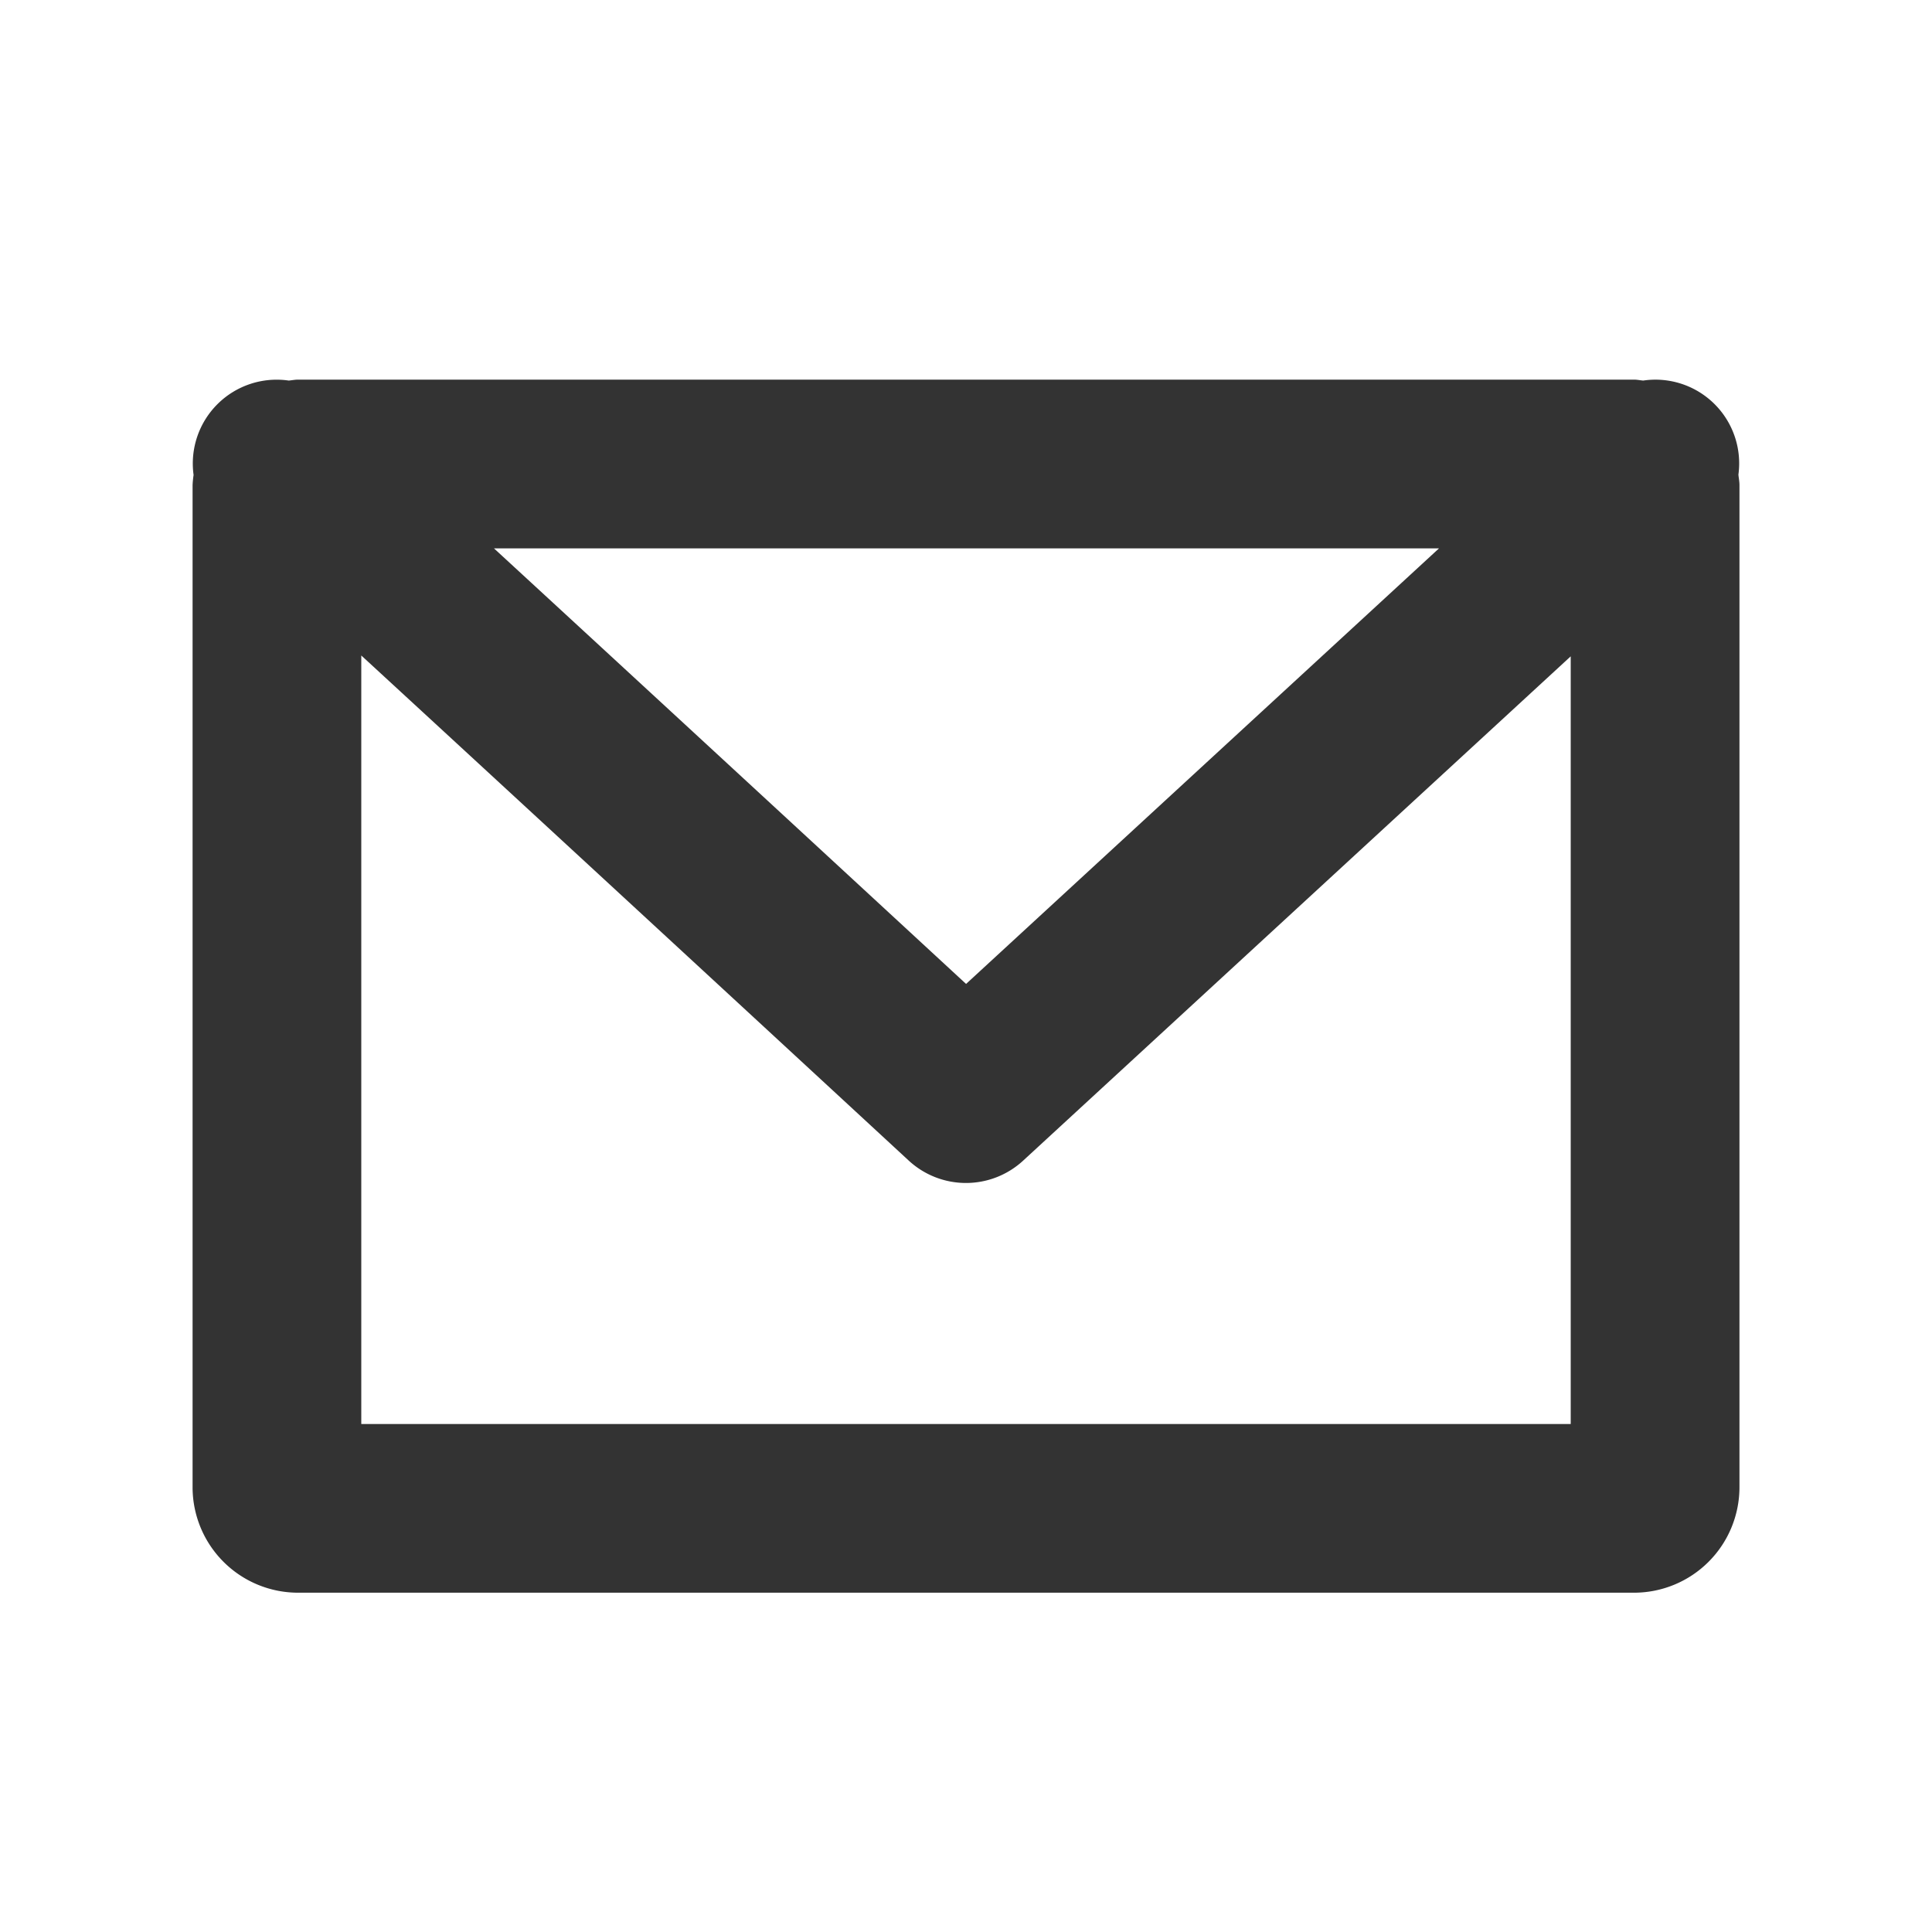 <svg xmlns="http://www.w3.org/2000/svg" width="50" height="50" viewBox="0 0 50 50">
  <g id="グループ_121" data-name="グループ 121" transform="translate(-646 -259)">
    <path id="パス_66" data-name="パス 66" d="M40.006,2.791A2.167,2.167,0,0,0,37.541.357c-.079-.007-.155-.024-.235-.024H2.728c-.082,0-.159.017-.239.024A2.17,2.17,0,0,0,.026,2.8,2.607,2.607,0,0,0,0,3.061V29a2.731,2.731,0,0,0,2.728,2.727H37.306A2.73,2.73,0,0,0,40.033,29V3.061c0-.093-.019-.18-.027-.27M32.257,4.7,20.018,15.972C17.357,13.514,11.729,8.317,7.8,4.7ZM4.366,27.362V7.472c3.981,3.664,10.286,9.484,14.169,13.073a2.183,2.183,0,0,0,2.96,0L35.666,7.494V27.362Z" transform="translate(650.984 268.492)" fill="#333"/>
    <rect id="長方形_106" data-name="長方形 106" width="50" height="50" transform="translate(646 259)" fill="none"/>
  </g>
</svg>
